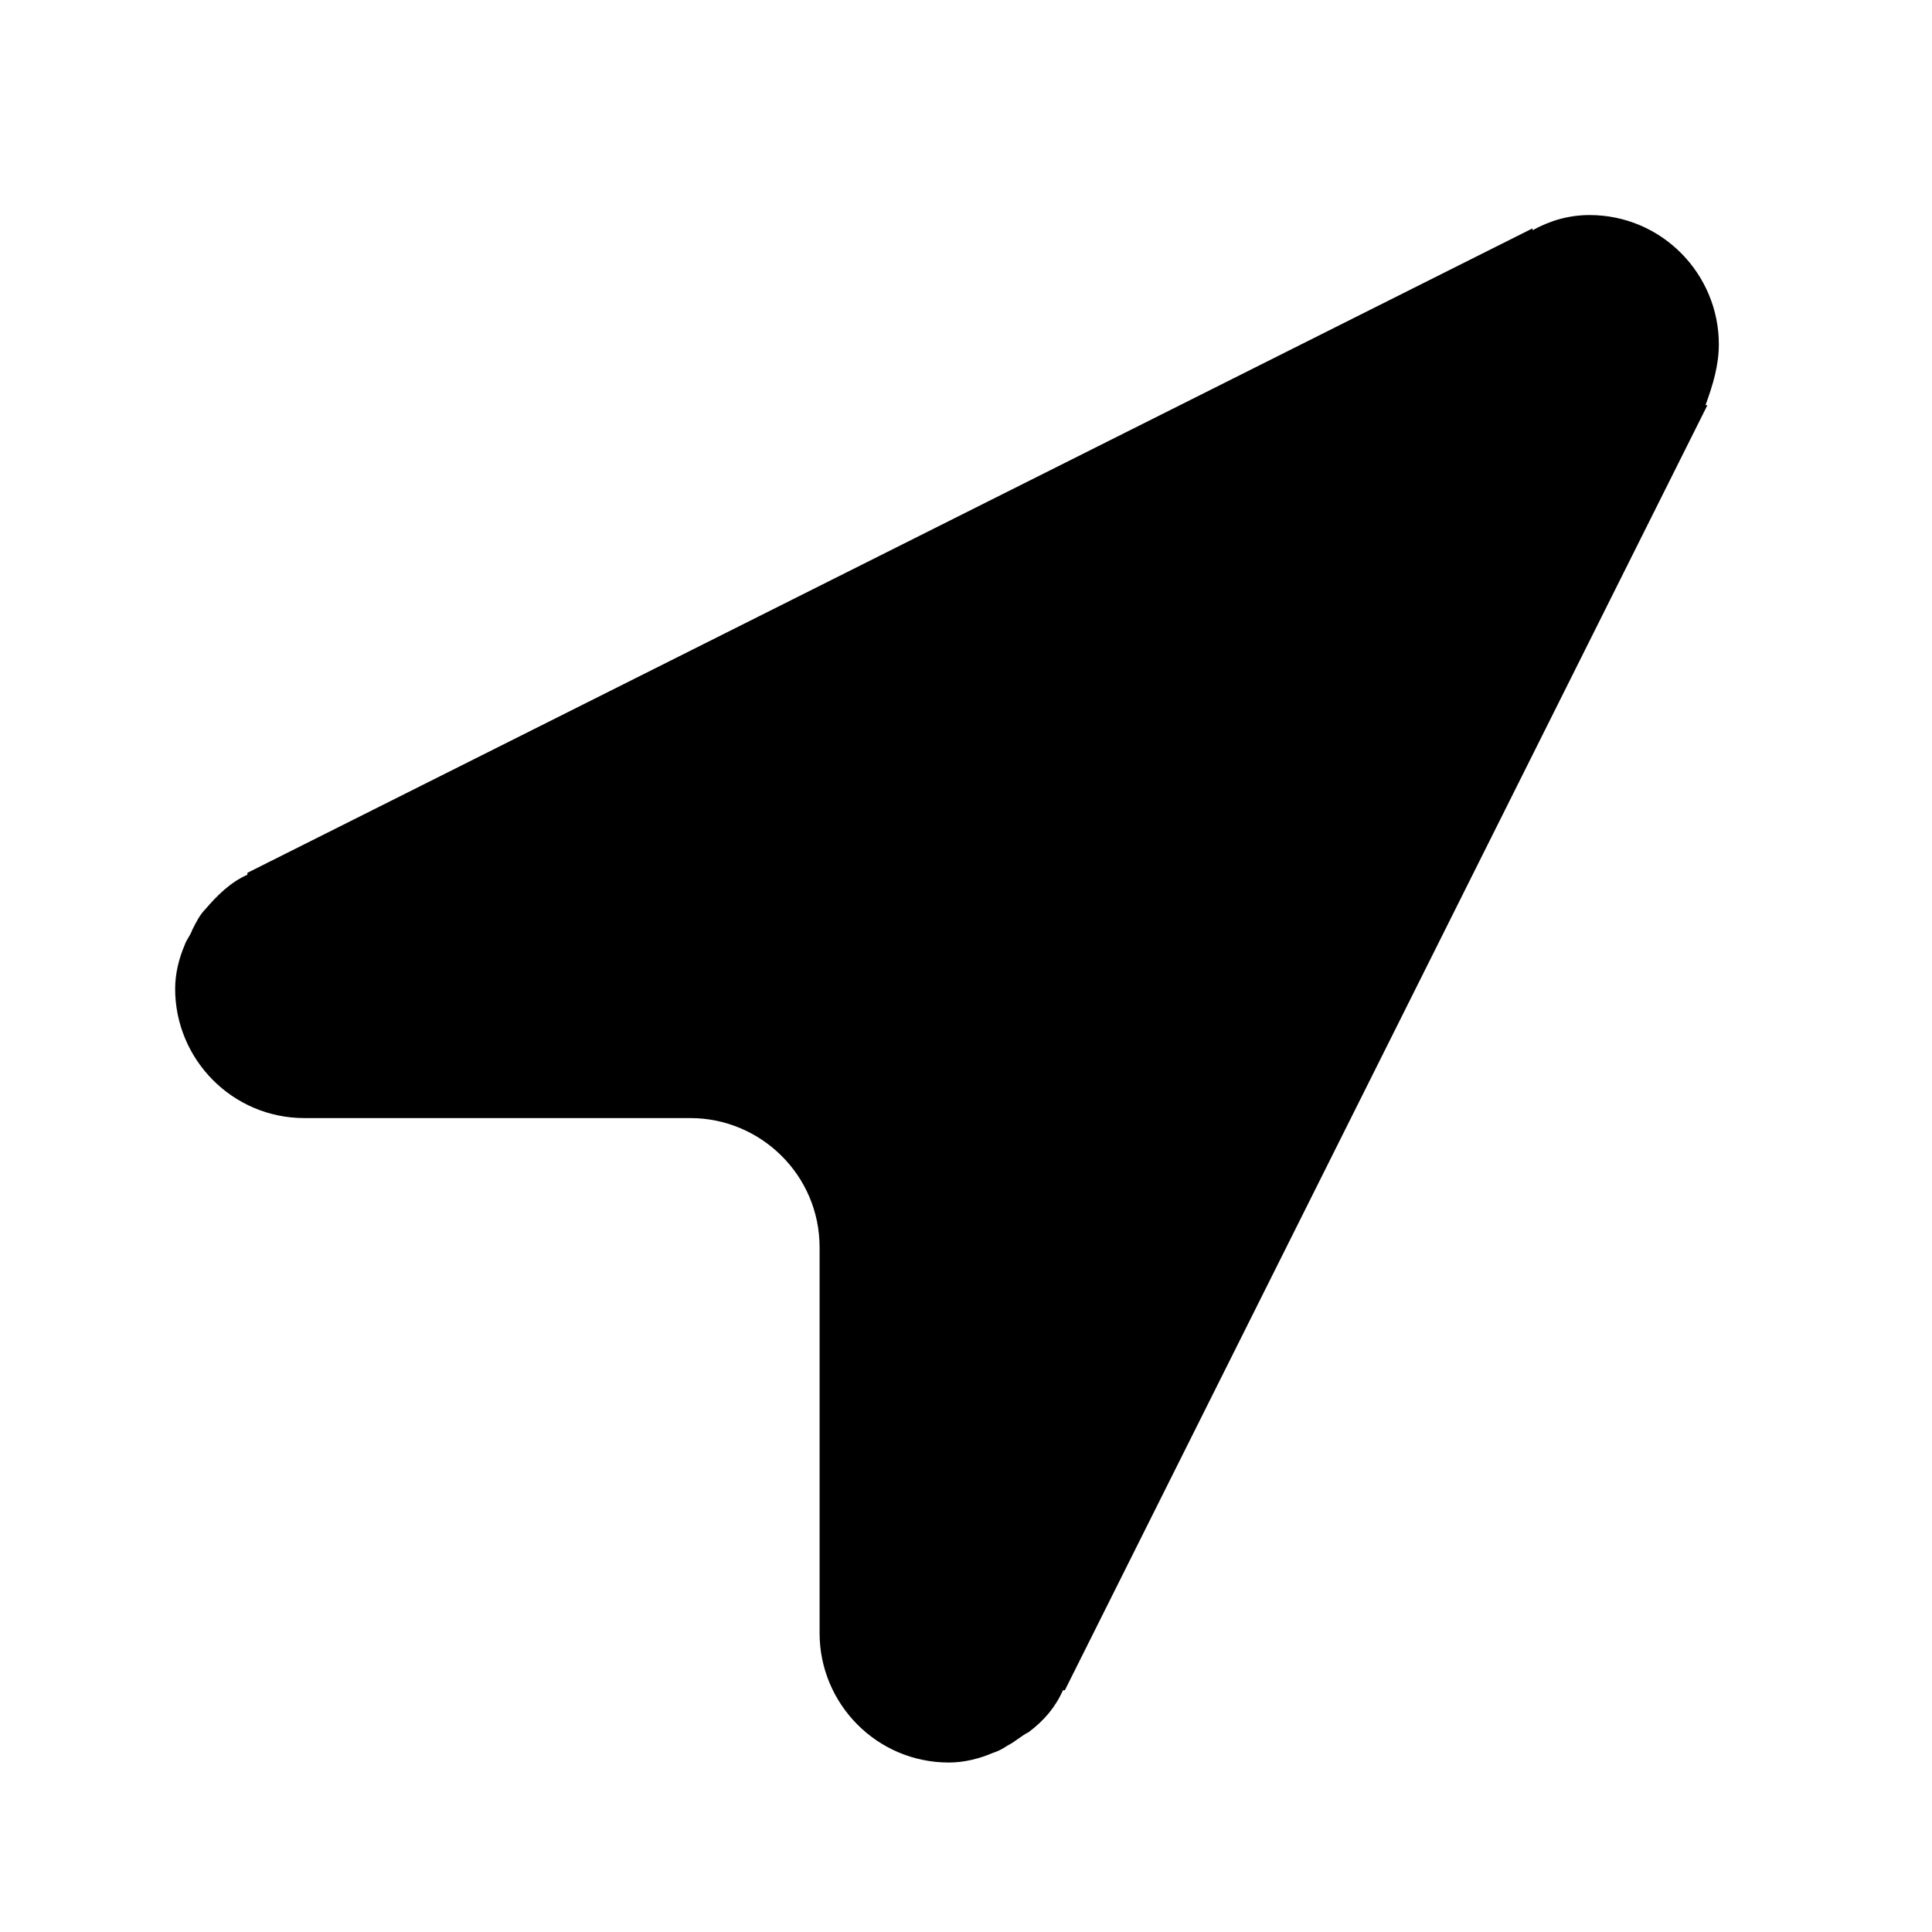<?xml version="1.0" encoding="UTF-8"?>
<!-- Uploaded to: SVG Repo, www.svgrepo.com, Generator: SVG Repo Mixer Tools -->
<svg fill="#000000" width="800px" height="800px" version="1.1" viewBox="144 144 512 512" xmlns="http://www.w3.org/2000/svg">
 <path d="m599.51 235.25c0-18.641-15.113-34.258-34.258-34.258-5.543 0-10.578 1.512-15.113 4.031v-0.504l-340.58 170.79v0.504c-4.535 2.016-8.062 5.543-11.082 9.07-1.512 1.512-2.519 3.527-3.527 5.543-0.504 1.512-1.512 2.519-2.016 4.031-1.512 3.527-2.519 7.559-2.519 11.586 0 18.641 15.113 34.258 34.258 34.258h102.27c18.641 0 34.258 15.113 34.258 34.258v102.27c0 18.641 15.113 34.258 34.258 34.258 4.031 0 8.062-1.008 11.586-2.519 1.512-0.504 2.519-1.008 4.031-2.016 2.016-1.008 3.527-2.519 5.543-3.527 4.031-3.023 7.055-6.551 9.07-11.082h0.504l170.29-340.57h-0.504c2.016-5.543 3.527-10.582 3.527-16.121z" fill-rule="evenodd"/>
</svg>
